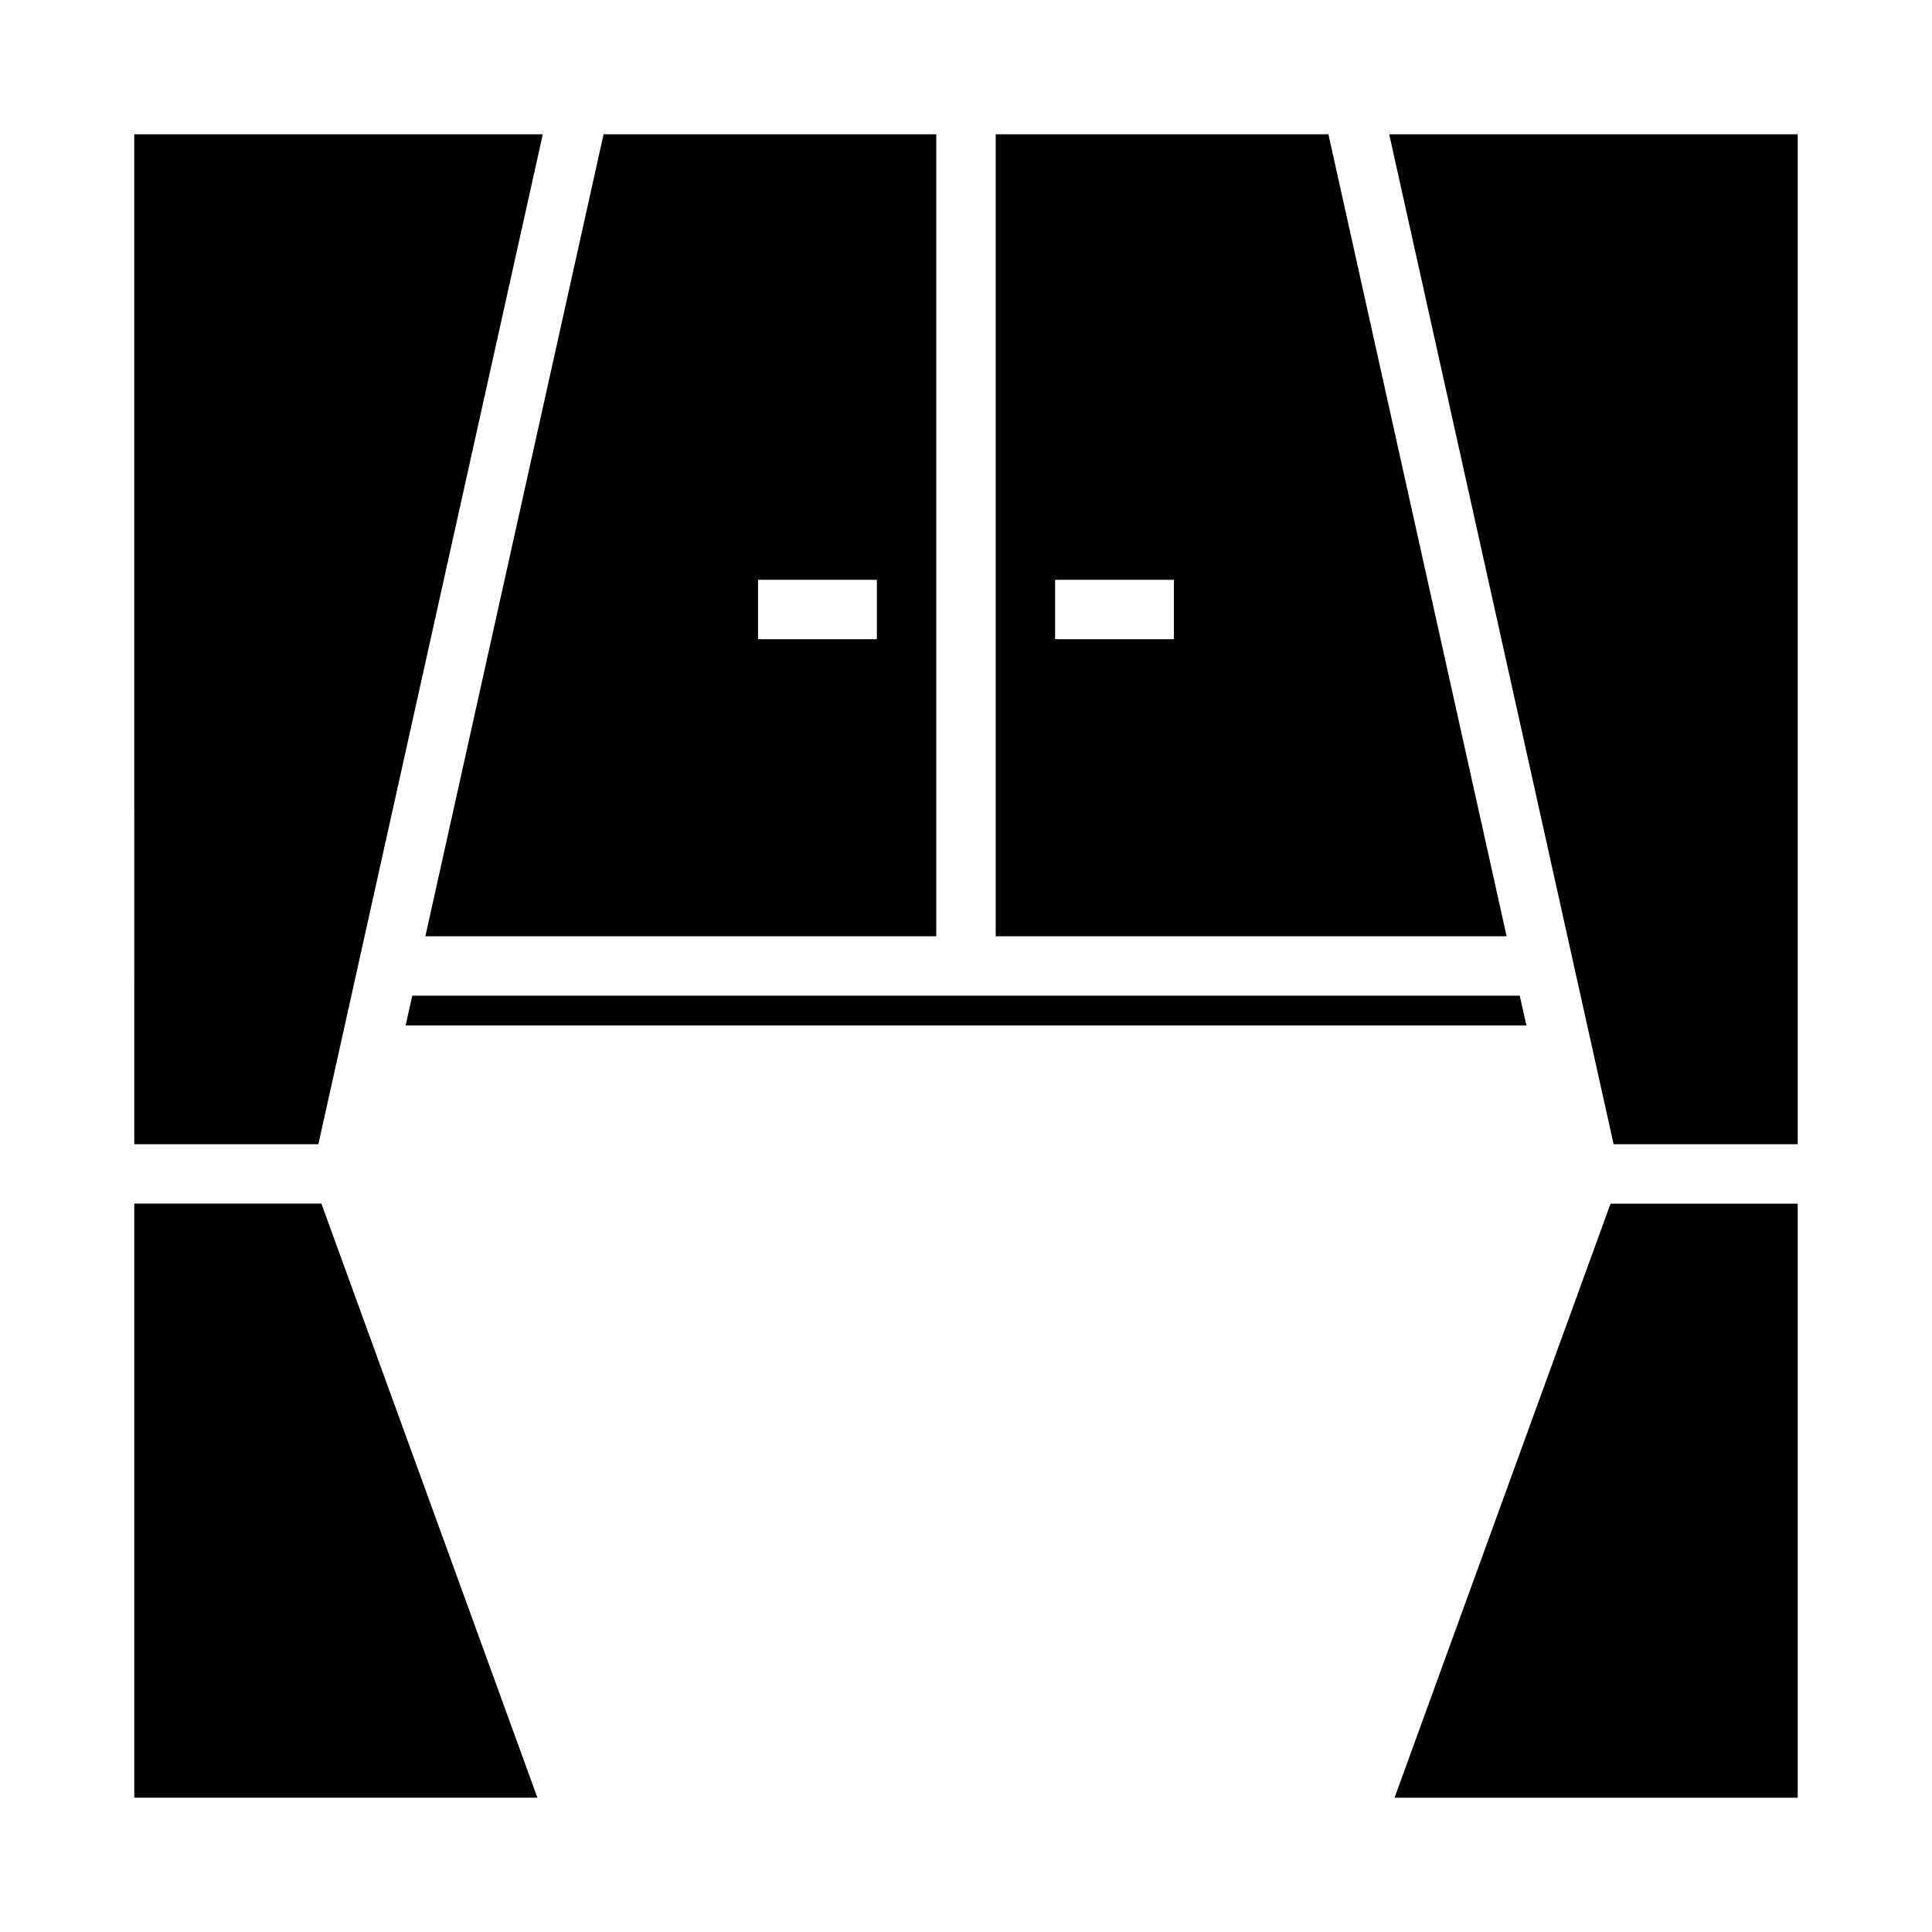 <?xml version="1.0" encoding="UTF-8"?>
<!-- Uploaded to: ICON Repo, www.iconrepo.com, Generator: ICON Repo Mixer Tools -->
<svg fill="#000000" width="800px" height="800px" version="1.1" viewBox="144 144 512 512" xmlns="http://www.w3.org/2000/svg">
 <g>
  <path d="m392.12 392.12v-212.54h-88.164l-47.23 212.54zm-47.23-94.461h31.488v15.742h-31.488z"/>
  <path d="m251.5 415.74h297l-1.746-7.871h-293.5z"/>
  <path d="m407.87 179.58v212.54h135.4l-47.23-212.54zm47.23 133.82h-31.488v-15.742h31.488z"/>
  <path d="m179.58 620.41h106.84l-57.246-157.44h-49.594z"/>
  <path d="m620.41 179.58h-108.26l59.473 267.65h48.789z"/>
  <path d="m620.41 462.98h-49.594l-57.246 157.44h106.84z"/>
  <path d="m179.58 447.23h48.789l59.477-267.65h-108.27z"/>
 </g>
</svg>